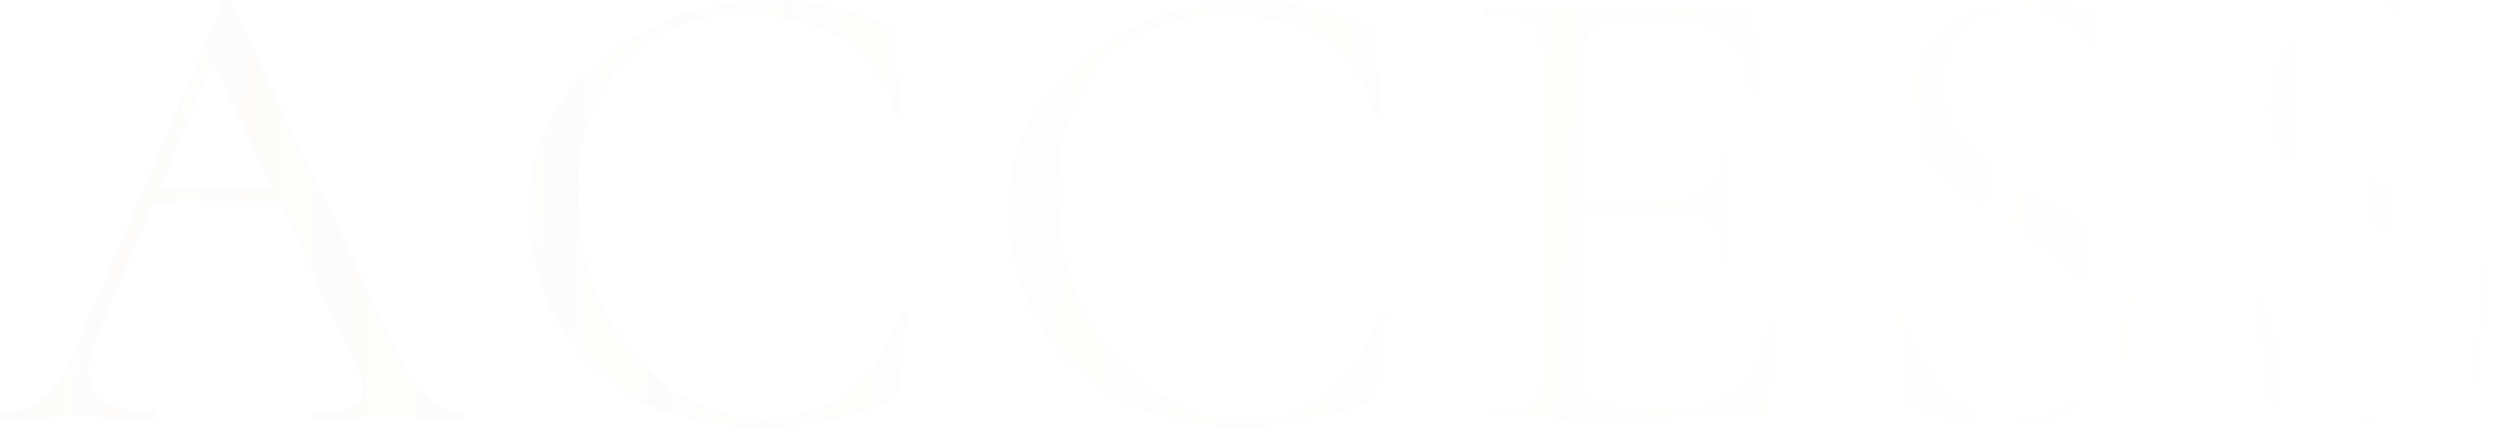 <svg xmlns="http://www.w3.org/2000/svg" xmlns:xlink="http://www.w3.org/1999/xlink" width="531.439" height="90.857" viewBox="0 0 531.439 90.857"><defs><linearGradient id="a" x1="0.025" y1="0.395" x2="1.013" y2="0.405" gradientUnits="objectBoundingBox"><stop offset="0" stop-color="#e6e1d9"/><stop offset="1" stop-color="#e6e1d9" stop-opacity="0"/></linearGradient></defs><path d="M1332.241,10137.19a37.585,37.585,0,0,1-6.581-1.61,46.348,46.348,0,0,1-6.51-2.8,1.958,1.958,0,0,1-.91-1.049,9.5,9.5,0,0,1-.352-1.61l-1.819-19.04c-.094-.467.117-.724.629-.77s.818.117.912.489a53.348,53.348,0,0,0,2.8,8.54,32.8,32.8,0,0,0,4.759,7.979,22.927,22.927,0,0,0,7.139,5.881,20.526,20.526,0,0,0,9.8,2.239,21.1,21.1,0,0,0,7.908-1.539,13.835,13.835,0,0,0,6.3-5.039q2.45-3.5,2.451-9.521a20.247,20.247,0,0,0-3.011-11.409,30.636,30.636,0,0,0-7.631-7.911,103.481,103.481,0,0,0-9.8-6.3q-4.9-3.076-9.45-6.3a28.082,28.082,0,0,1-7.419-7.631,19.75,19.75,0,0,1-2.871-10.991q0-7.418,3.781-12.25a22.848,22.848,0,0,1,9.8-7.21,33.637,33.637,0,0,1,12.461-2.38,44.92,44.92,0,0,1,8.12.772,35.982,35.982,0,0,1,8.26,2.588,3.593,3.593,0,0,1,1.61,1.05,2.139,2.139,0,0,1,.489,1.33l.981,15.962c0,.372-.234.581-.7.63a.9.9,0,0,1-.981-.492,25.8,25.8,0,0,0-1.539-6.229,24.391,24.391,0,0,0-3.641-6.51,18.674,18.674,0,0,0-6.021-5.039,18.361,18.361,0,0,0-8.818-1.962,15.636,15.636,0,0,0-8.892,2.311,13.909,13.909,0,0,0-5.04,5.881,18.348,18.348,0,0,0-1.61,7.631,16.866,16.866,0,0,0,2.871,9.87,28.505,28.505,0,0,0,7.348,7.21q4.483,3.081,9.521,6.158,5.178,2.943,10.01,6.3a30.854,30.854,0,0,1,7.98,7.979,19.665,19.665,0,0,1,3.149,11.341,22.425,22.425,0,0,1-3.358,12.109,23.768,23.768,0,0,1-9.73,8.609q-6.371,3.221-15.751,3.22A45.152,45.152,0,0,1,1332.241,10137.19Zm-77.14,0a37.585,37.585,0,0,1-6.581-1.61,46.348,46.348,0,0,1-6.51-2.8,1.958,1.958,0,0,1-.91-1.049,9.286,9.286,0,0,1-.349-1.61l-1.822-19.04c-.092-.467.117-.724.632-.77s.815.117.91.489a53.348,53.348,0,0,0,2.8,8.54,32.8,32.8,0,0,0,4.759,7.979,22.927,22.927,0,0,0,7.139,5.881,20.526,20.526,0,0,0,9.8,2.239,21.1,21.1,0,0,0,7.908-1.539,13.835,13.835,0,0,0,6.3-5.039q2.45-3.5,2.451-9.521a20.246,20.246,0,0,0-3.011-11.409,30.668,30.668,0,0,0-7.628-7.911,103.524,103.524,0,0,0-9.8-6.3q-4.9-3.076-9.45-6.3a28.082,28.082,0,0,1-7.419-7.631,19.75,19.75,0,0,1-2.871-10.991q0-7.418,3.781-12.25a22.848,22.848,0,0,1,9.8-7.21,33.647,33.647,0,0,1,12.461-2.38,44.9,44.9,0,0,1,8.12.772,35.982,35.982,0,0,1,8.26,2.588,3.578,3.578,0,0,1,1.61,1.05,2.139,2.139,0,0,1,.489,1.33l.981,15.962c0,.372-.234.581-.7.63a.9.9,0,0,1-.981-.492,25.678,25.678,0,0,0-1.539-6.229,24.391,24.391,0,0,0-3.641-6.51,18.672,18.672,0,0,0-6.021-5.039,18.361,18.361,0,0,0-8.818-1.962,15.636,15.636,0,0,0-8.892,2.311,13.91,13.91,0,0,0-5.04,5.881,18.348,18.348,0,0,0-1.61,7.631,16.866,16.866,0,0,0,2.871,9.87,28.476,28.476,0,0,0,7.35,7.21q4.479,3.081,9.519,6.158,5.182,2.943,10.01,6.3a30.856,30.856,0,0,1,7.98,7.979,19.666,19.666,0,0,1,3.149,11.341,22.425,22.425,0,0,1-3.358,12.109,23.768,23.768,0,0,1-9.73,8.609q-6.371,3.221-15.751,3.22A45.152,45.152,0,0,1,1255.1,10137.19Zm-177.31-3.642a43.017,43.017,0,0,1-24.36-25.9,49.748,49.748,0,0,1-2.8-16.171,39.013,39.013,0,0,1,4.2-18.2,43.581,43.581,0,0,1,11.48-14,54.888,54.888,0,0,1,16.451-9.1,57.276,57.276,0,0,1,19.109-3.221,74.688,74.688,0,0,1,13.371,1.262,35.665,35.665,0,0,1,11.129,3.641,4.5,4.5,0,0,1,1.61,1.259,5.213,5.213,0,0,1,.489,2.1l1.541,15.683c0,.186-.234.349-.7.488s-.746.023-.841-.349q-3.218-11.339-11.758-16.171t-20.3-4.831a35.984,35.984,0,0,0-18.691,4.69,31.818,31.818,0,0,0-12.25,13.16,42.913,42.913,0,0,0-4.339,19.812,55.867,55.867,0,0,0,3.08,18.688,48.709,48.709,0,0,0,8.609,15.33,41.182,41.182,0,0,0,12.742,10.291,33.029,33.029,0,0,0,15.33,3.709,28.84,28.84,0,0,0,17.29-5.389q7.49-5.392,11.549-17.151.142-.558.91-.35c.515.141.769.3.769.489l-1.959,15.819a6.075,6.075,0,0,1-.629,2.171,4.085,4.085,0,0,1-1.61,1.05,67.709,67.709,0,0,1-13.3,4.062,70.741,70.741,0,0,1-13.3,1.258Q1087.308,10137.679,1077.79,10133.549Zm-102.06,0a43.017,43.017,0,0,1-24.36-25.9,49.748,49.748,0,0,1-2.8-16.171,39.013,39.013,0,0,1,4.2-18.2,43.582,43.582,0,0,1,11.48-14,54.889,54.889,0,0,1,16.451-9.1,57.276,57.276,0,0,1,19.109-3.221,74.666,74.666,0,0,1,13.371,1.262,35.664,35.664,0,0,1,11.129,3.641,4.5,4.5,0,0,1,1.61,1.259,5.25,5.25,0,0,1,.492,2.1l1.539,15.683c0,.186-.234.349-.7.488s-.746.023-.838-.349q-3.222-11.339-11.761-16.171t-20.3-4.831a35.974,35.974,0,0,0-18.688,4.69,31.785,31.785,0,0,0-12.25,13.16,42.881,42.881,0,0,0-4.341,19.812,55.865,55.865,0,0,0,3.08,18.688,48.71,48.71,0,0,0,8.609,15.33,41.183,41.183,0,0,0,12.742,10.291,33.029,33.029,0,0,0,15.33,3.709,28.84,28.84,0,0,0,17.289-5.389q7.491-5.392,11.549-17.151.141-.558.91-.35t.772.489l-1.962,15.819a6.021,6.021,0,0,1-.629,2.171,4.085,4.085,0,0,1-1.61,1.05,67.657,67.657,0,0,1-13.3,4.062,70.74,70.74,0,0,1-13.3,1.258Q985.251,10137.679,975.73,10133.549Zm176.12,2.451c-.186,0-.28-.28-.28-.841s.094-.838.28-.838a31.078,31.078,0,0,0,7.7-.7,4.914,4.914,0,0,0,3.429-2.8,16.158,16.158,0,0,0,.912-6.16v-64.819a15.6,15.6,0,0,0-.912-6.092,5.153,5.153,0,0,0-3.429-2.8,28.406,28.406,0,0,0-7.7-.77c-.186,0-.28-.28-.28-.841s.094-.838.28-.838h56.279a1.113,1.113,0,0,1,1.261,1.258l.28,17.221c0,.28-.257.443-.769.489s-.772-.068-.772-.349q-.417-7.56-4.548-11.621a14.635,14.635,0,0,0-10.711-4.059h-8.54a28.026,28.026,0,0,0-7.21.7,4.974,4.974,0,0,0-3.361,2.66,14.141,14.141,0,0,0-.91,5.74v28.421h17.221q6.719,0,9.59-2.309t2.869-7.49c0-.188.28-.28.841-.28s.841.092.841.28q0,4.2-.071,6.51t-.069,4.83q0,3.218.14,6.3t.14,6.581c0,.186-.28.28-.841.28s-.841-.095-.841-.28q0-6.161-3.009-8.821t-10.01-2.659h-16.8v32.2a13.69,13.69,0,0,0,.91,5.6,4.914,4.914,0,0,0,3.22,2.66,25.5,25.5,0,0,0,6.93.7h11.2a14.86,14.86,0,0,0,11.272-4.83q4.548-4.831,5.949-13.091c0-.277.28-.372.841-.277s.838.277.838.558q-.558,3.642-.91,8.82t-.349,9.661q0,2.1-2.24,2.1Zm-225.54-.28q-4.2-.278-8.12-.28-4.342,0-7.559.28t-7.142.28q-.558,0-.558-.841c0-.561.186-.838.558-.838q7.422,0,9.241-2.171t-.981-8.191l-16.234-34.3H869.08l-12.071,28.559q-3.5,8.542-.42,12.321t12.181,3.781c.466,0,.7.277.7.838s-.234.841-.7.841q-4.2,0-7.7-.28t-8.821-.28q-5.041,0-8.051.28t-7.348.28c-.375,0-.561-.28-.561-.841s.186-.838.561-.838a13.95,13.95,0,0,0,6.578-1.473,14.871,14.871,0,0,0,5.251-5.18,67.784,67.784,0,0,0,5.389-10.709l29.542-69.721a1.085,1.085,0,0,1,.978-.418c.466,0,.746.138.841.418l33.04,69.581a90.168,90.168,0,0,0,5.74,10.711,16.739,16.739,0,0,0,4.971,5.317,10.275,10.275,0,0,0,5.389,1.473c.375,0,.56.277.56.838s-.186.841-.56.841Q930.511,10136,926.31,10135.72ZM898.449,10089.66Zm-4.326-2.939-12.573-26.563-11.227,26.563Z" transform="translate(-836.29 -10046.821)" opacity="0.097" fill="url(#a)"/></svg>